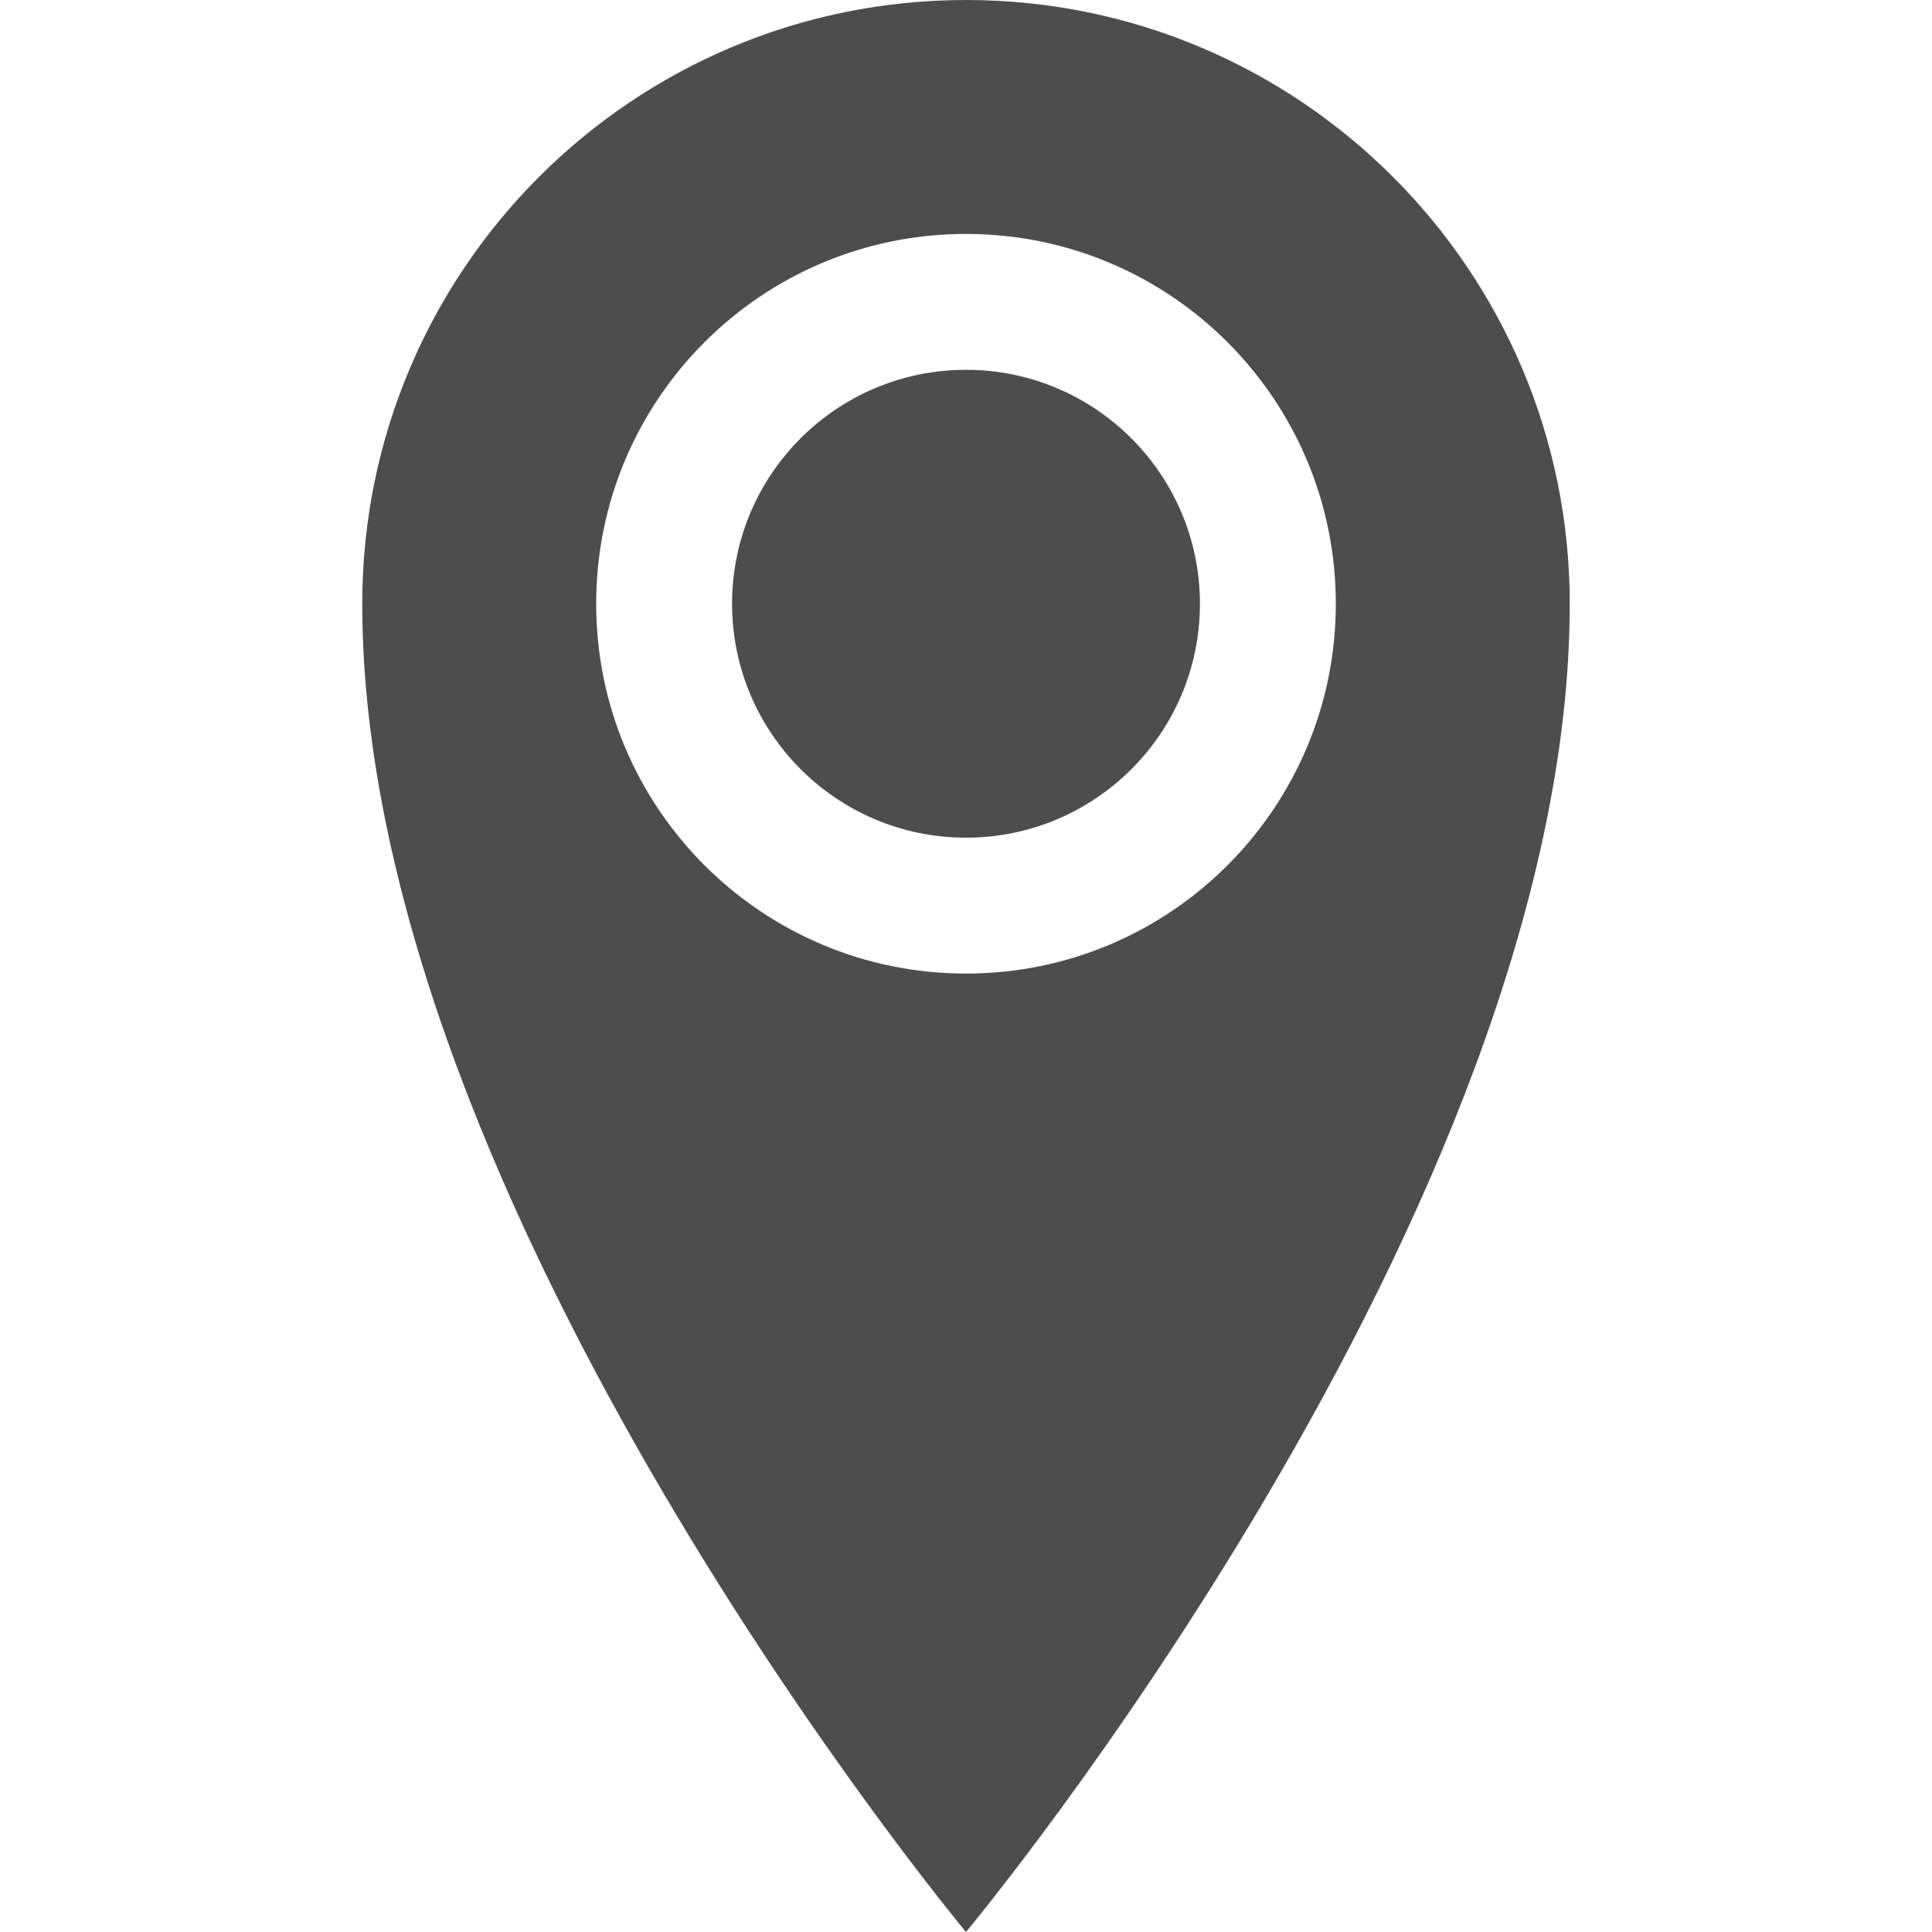 <!-- Generated by IcoMoon.io -->
<svg version="1.1" xmlns="http://www.w3.org/2000/svg" width="12" height="12" viewBox="0 0 12 12">
<title>location2</title>
<path fill="#4d4d4d" d="M6 0c-2.071 0-3.75 1.679-3.75 3.75 0 3.75 3.75 8.25 3.75 8.25s3.75-4.5 3.75-8.25c0-2.071-1.679-3.75-3.75-3.75zM6 6.047c-1.269 0-2.297-1.028-2.297-2.297s1.028-2.297 2.297-2.297 2.297 1.028 2.297 2.297-1.028 2.297-2.297 2.297zM4.547 3.75c0-0.803 0.651-1.453 1.453-1.453s1.453 0.651 1.453 1.453c0 0.803-0.651 1.453-1.453 1.453s-1.453-0.651-1.453-1.453z"></path>
</svg>
